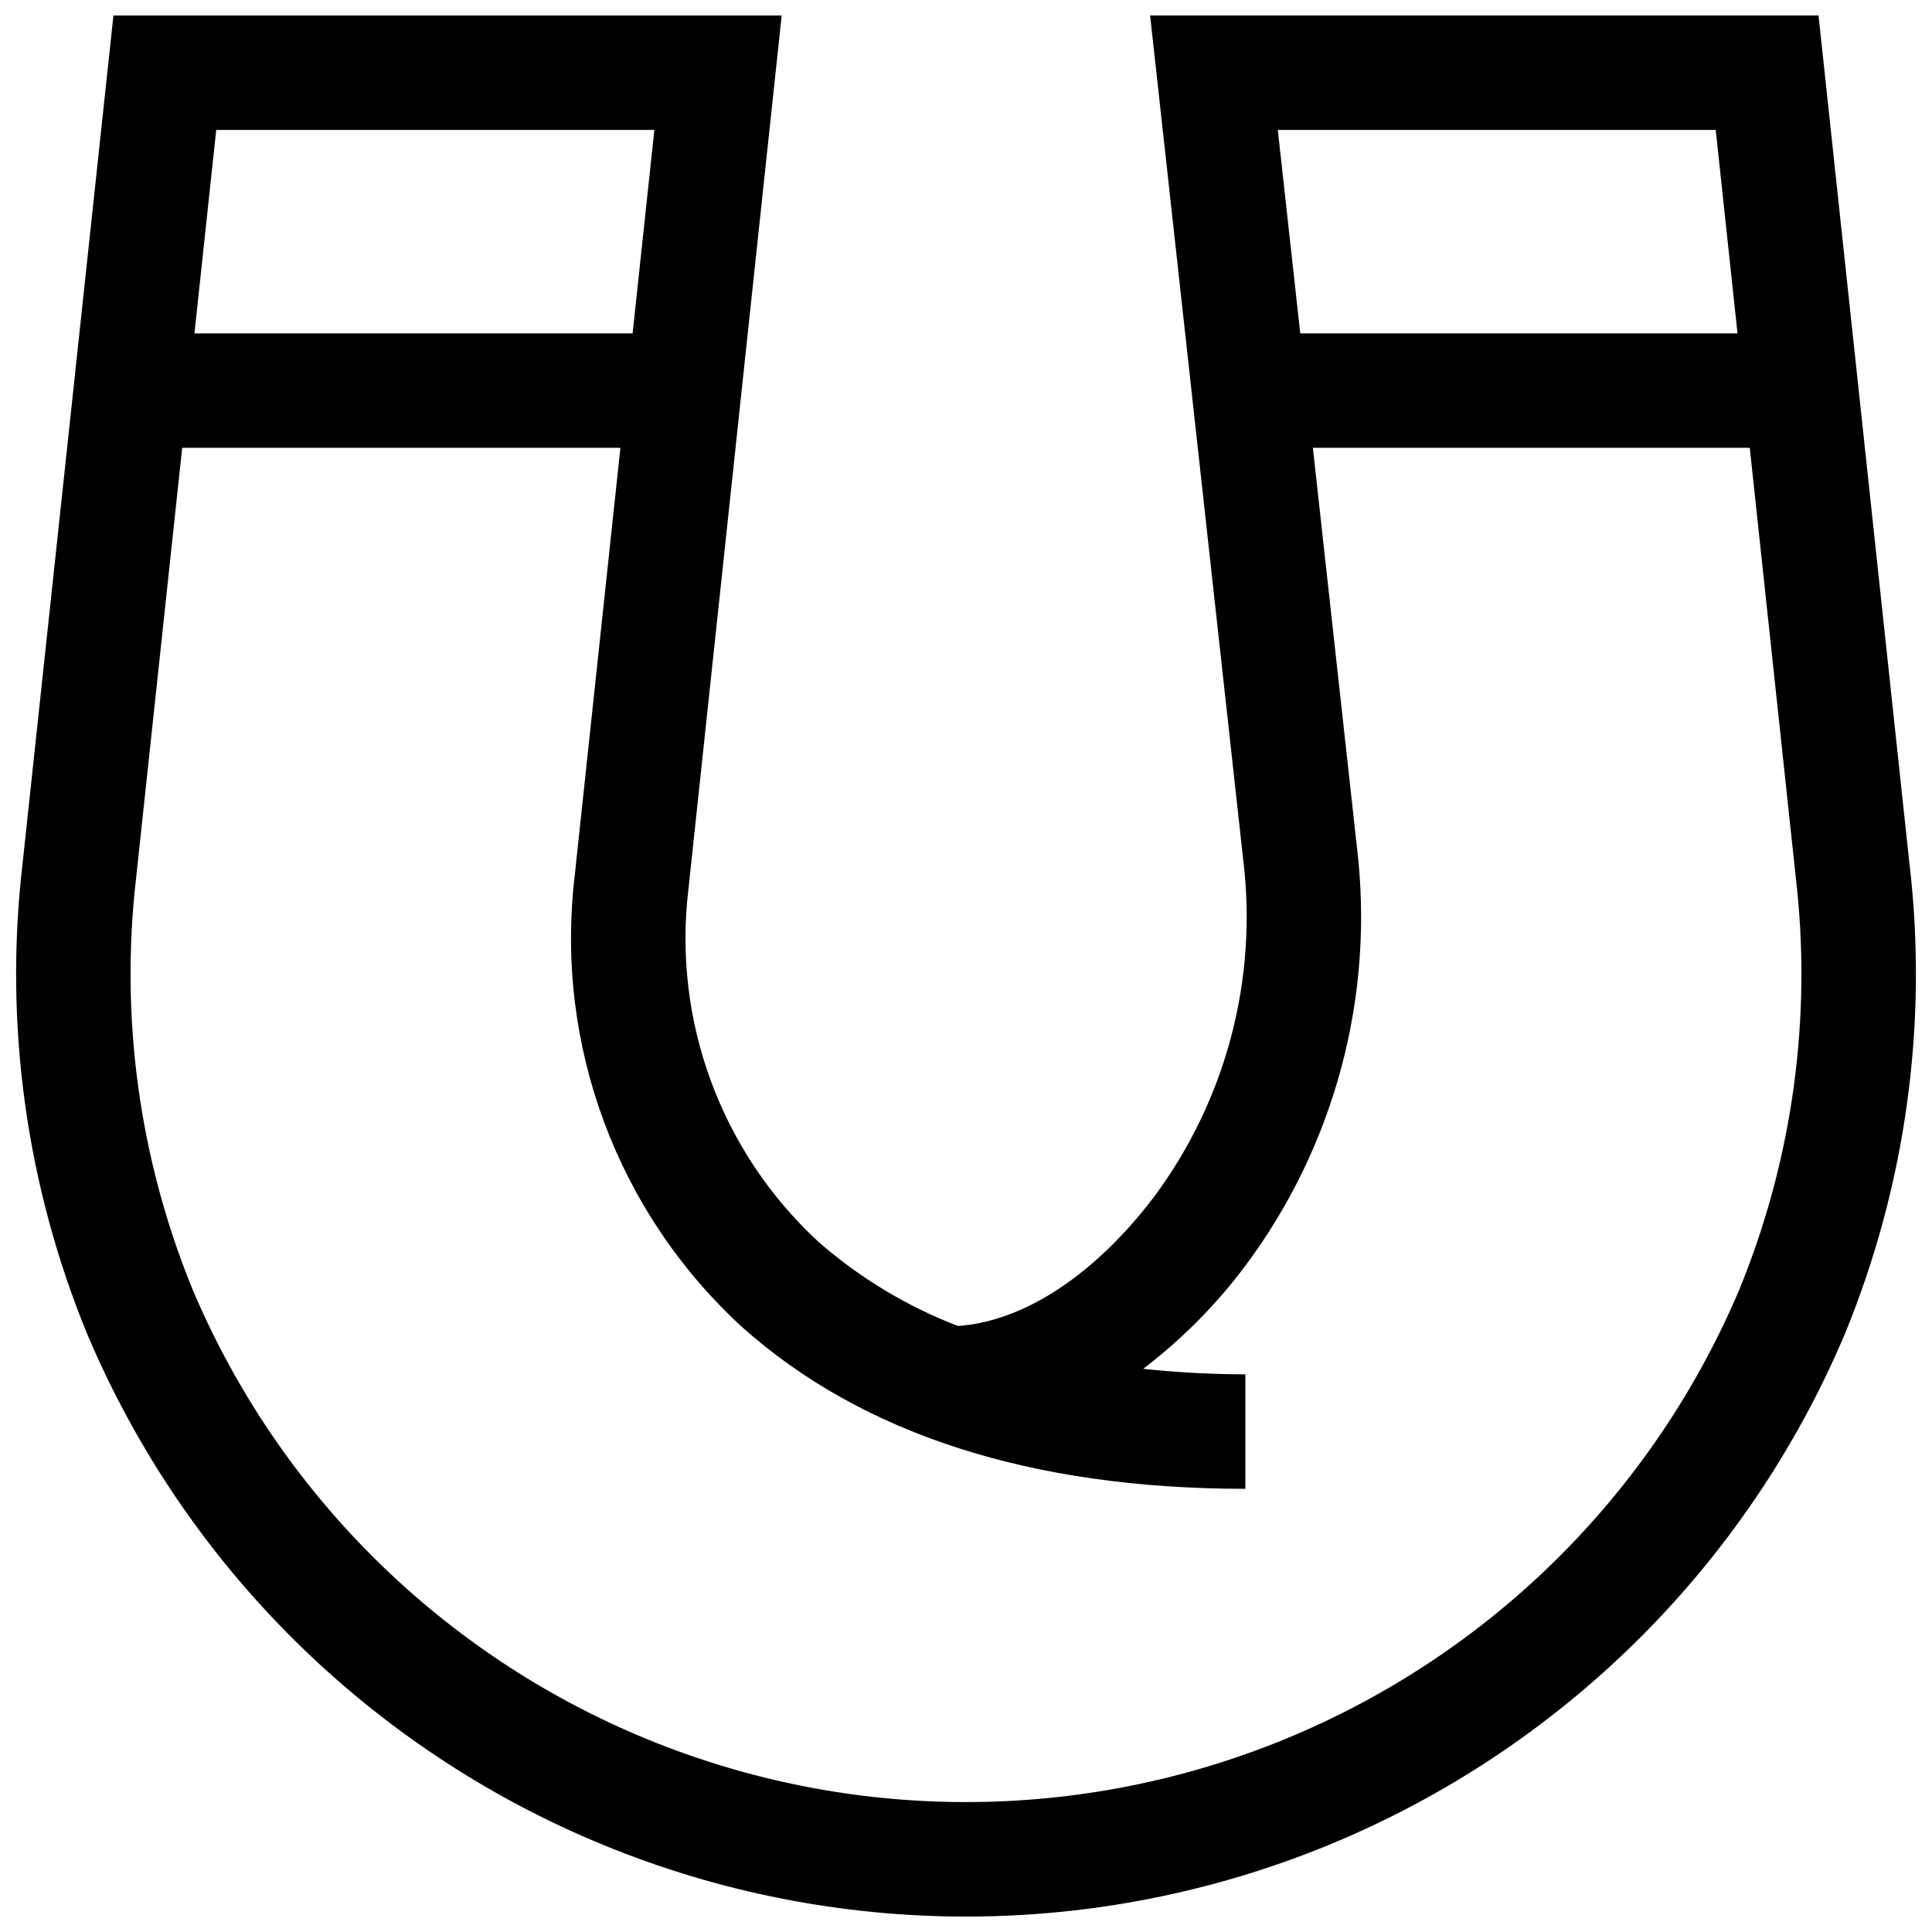 <?xml version="1.0" encoding="UTF-8"?>
<!-- Uploaded to: ICON Repo, www.iconrepo.com, Generator: ICON Repo Mixer Tools -->
<svg width="800px" height="800px" version="1.1" viewBox="144 144 512 512" xmlns="http://www.w3.org/2000/svg">
 <defs>
  <clipPath id="a">
   <path d="m148.09 148.09h503.81v503.81h-503.81z"/>
  </clipPath>
 </defs>
 <g clip-path="url(#a)">
  <path d="m650.07 373.32-24.141-225.22h-177.14l24.656 223.57c3.934 31.781-4.535 63.855-23.645 89.551-15.727 20.691-34.5 32.98-51.941 34.176h-0.004c-13.555-5.211-26.086-12.773-37.012-22.344-25.789-23.809-38.586-58.547-34.406-93.398l24.715-231.55h-177.09l-24.133 225.22c-4.875 42.199 1.039 84.941 17.188 124.23 25.953 61.367 75.078 110.01 136.7 135.35s130.75 25.344 192.37 0c61.621-25.348 110.74-73.988 136.7-135.35 16.148-39.289 22.066-82.031 17.195-124.23zm-51.387-194.89 5.777 53.918h-115.88l-5.949-53.922zm-281.27 0-5.762 53.918h-116.12l5.773-53.922zm287.53 307.3c-22.84 54.004-66.074 96.809-120.3 119.11-54.227 22.305-115.07 22.305-169.3 0-54.227-22.305-97.457-65.109-120.3-119.11-14.137-34.543-19.285-72.109-14.957-109.18l12.199-113.88h116.13l-12.148 113.75c-5.203 44.559 11.297 88.91 44.359 119.23 31.855 28.465 76.742 42.898 133.41 42.898v-30.332c-9.047-0.023-18.086-0.512-27.082-1.461 10.207-7.777 19.289-16.93 26.988-27.195 23.828-31.879 34.441-71.723 29.637-111.23l-11.652-105.66h115.78l12.199 113.88c4.328 37.074-0.82 74.641-14.961 109.18z"/>
 </g>
</svg>